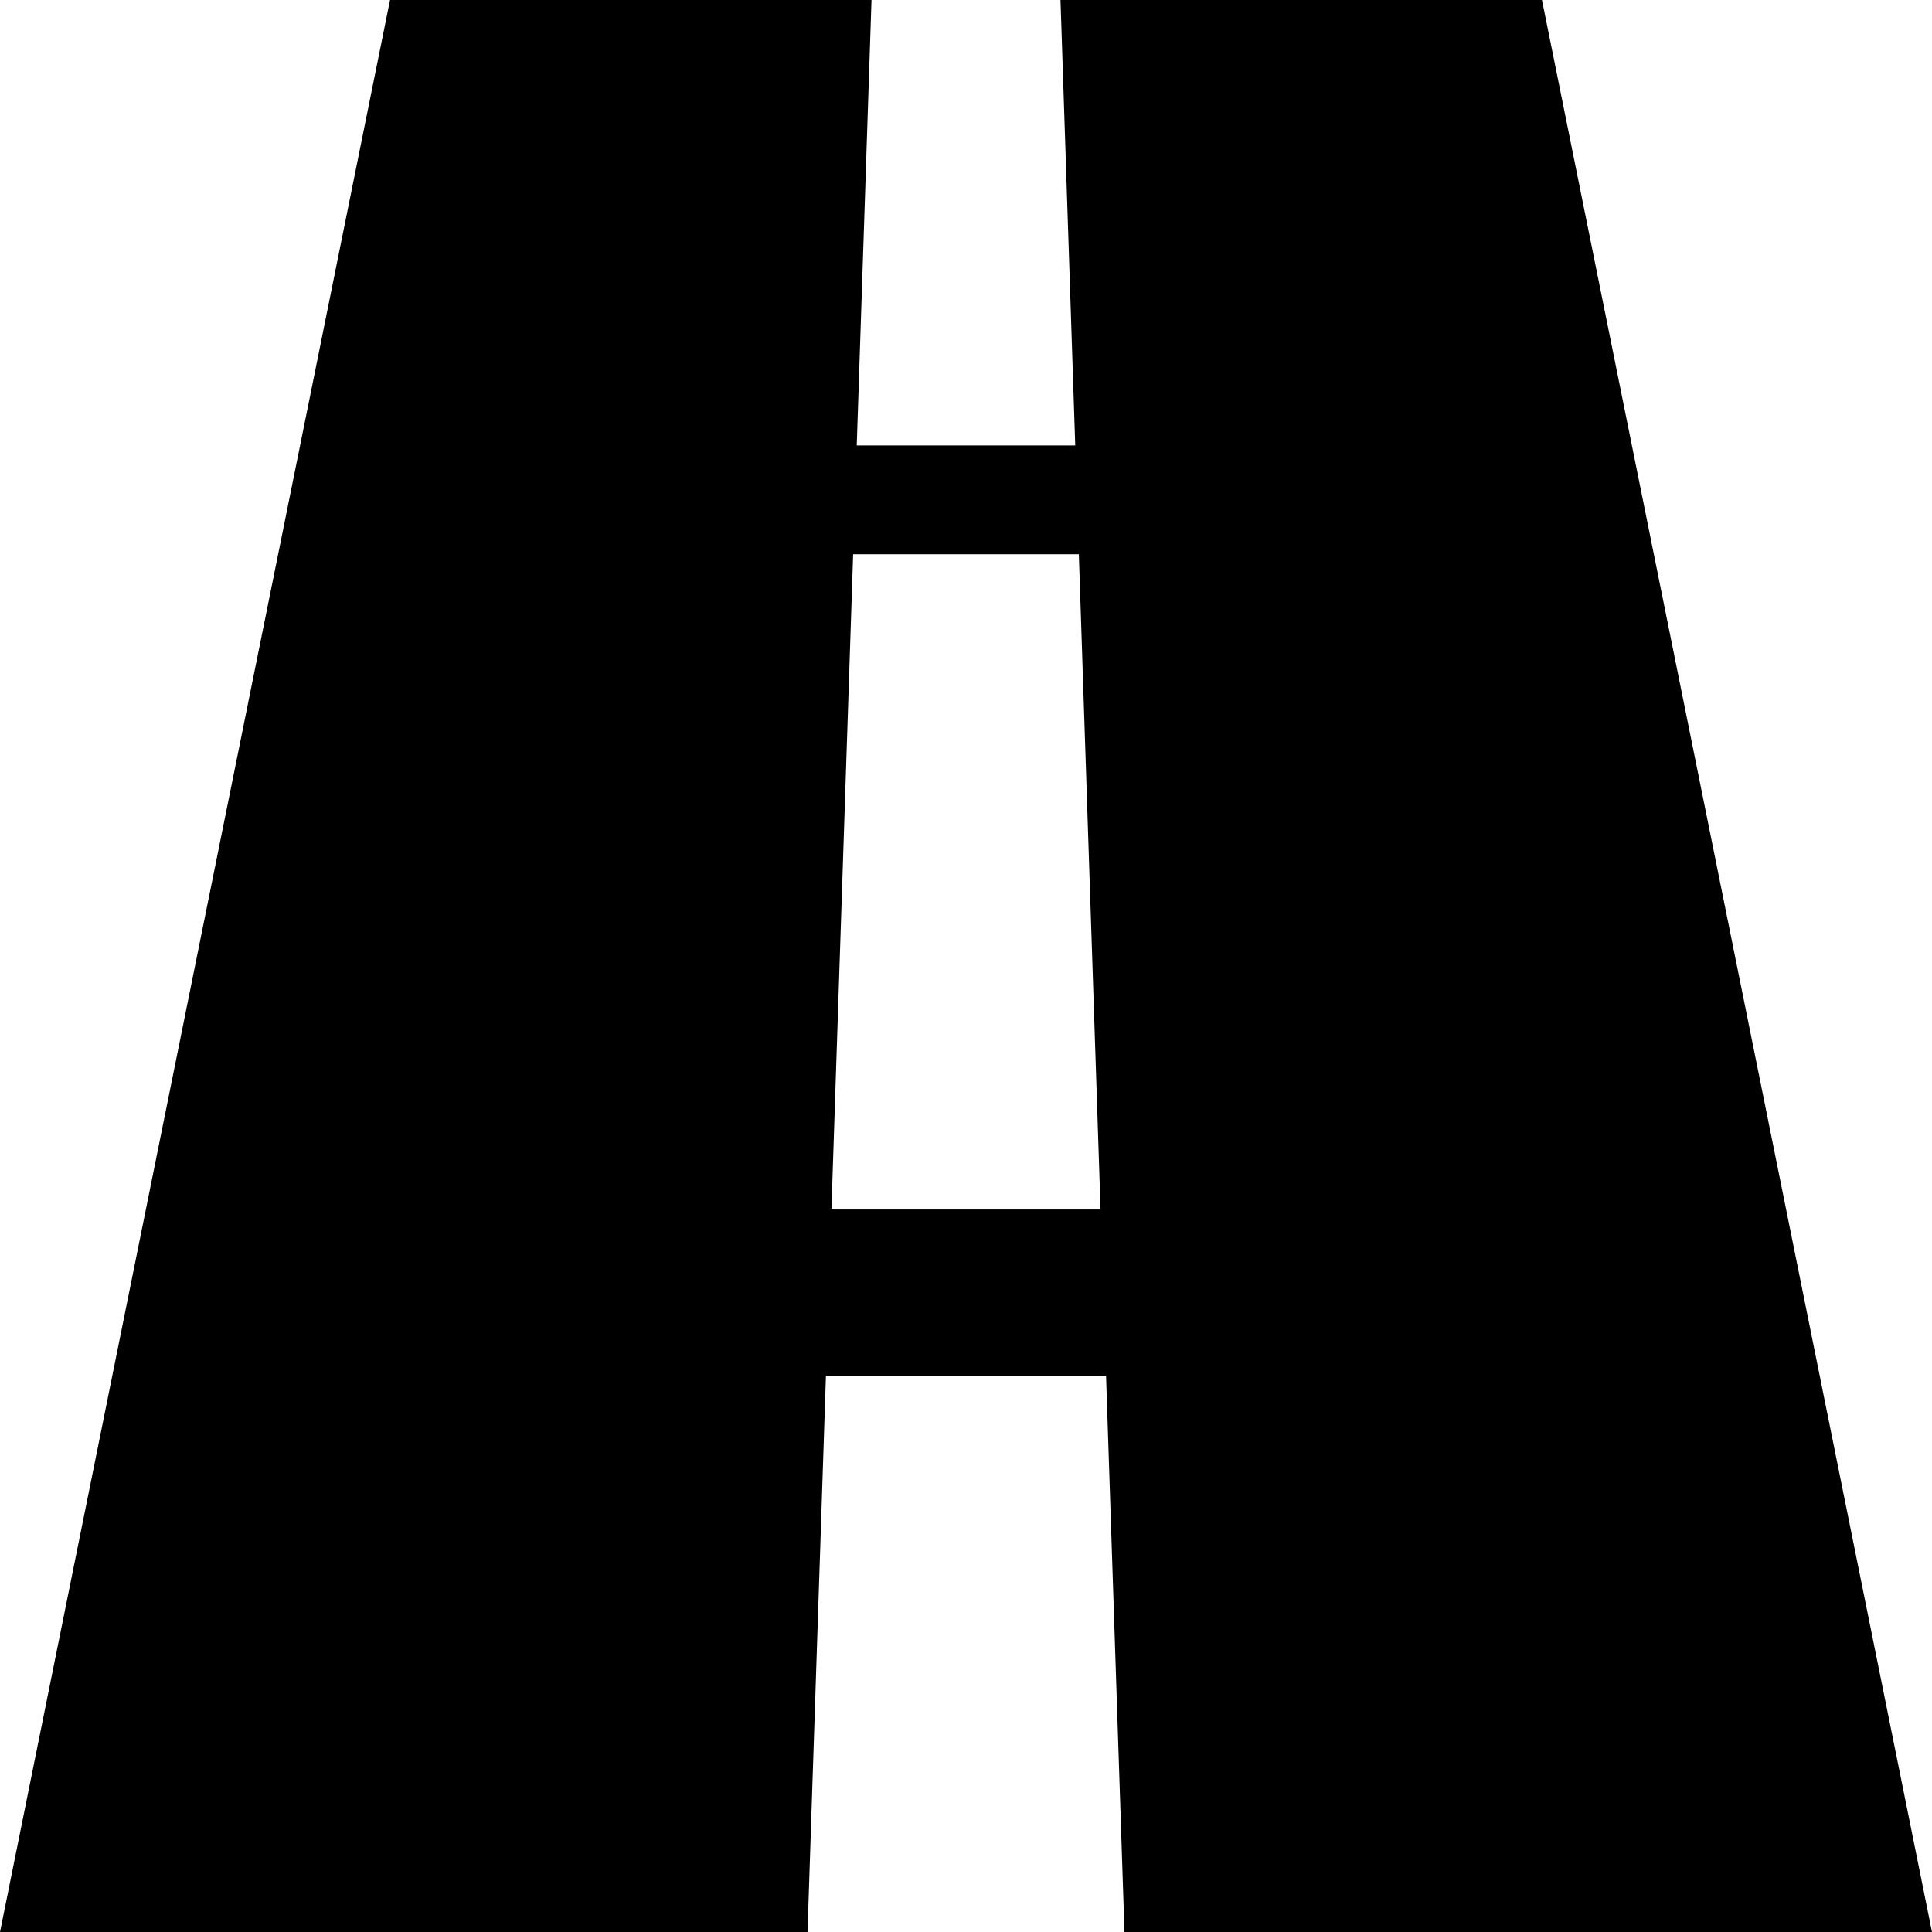 <?xml version="1.0" encoding="utf-8"?>
<!DOCTYPE svg PUBLIC "-//W3C//DTD SVG 1.1//EN" "http://www.w3.org/Graphics/SVG/1.1/DTD/svg11.dtd">
<svg version="1.1"
	 id="svg2" xmlns:dc="http://purl.org/dc/elements/1.1/" xmlns:cc="http://creativecommons.org/ns#" xmlns:rdf="http://www.w3.org/1999/02/22-rdf-syntax-ns#" xmlns:svg="http://www.w3.org/2000/svg" xmlns:sodipodi="http://sodipodi.sourceforge.net/DTD/sodipodi-0.dtd" xmlns:inkscape="http://www.inkscape.org/namespaces/inkscape" sodipodi:docname="road.svg" inkscape:version="0.48.4 r9939"
	 xmlns="http://www.w3.org/2000/svg" xmlns:xlink="http://www.w3.org/1999/xlink"  width="800px" height="800px"
	 viewBox="0 0 1200 1200" enable-background="new 0 0 1200 1200" xml:space="preserve">
<path id="path20144" inkscape:connector-curvature="0" d="M1200,1200L957.743,0H658.691l9.164,276.675H532.144L541.308,0H242.256
	L0,1200h501.562l11.441-345.445h173.992L698.438,1200H1200L1200,1200 M683.573,751.231H516.426l13.479-406.965h140.188
	L683.573,751.231L683.573,751.231"/>
</svg>